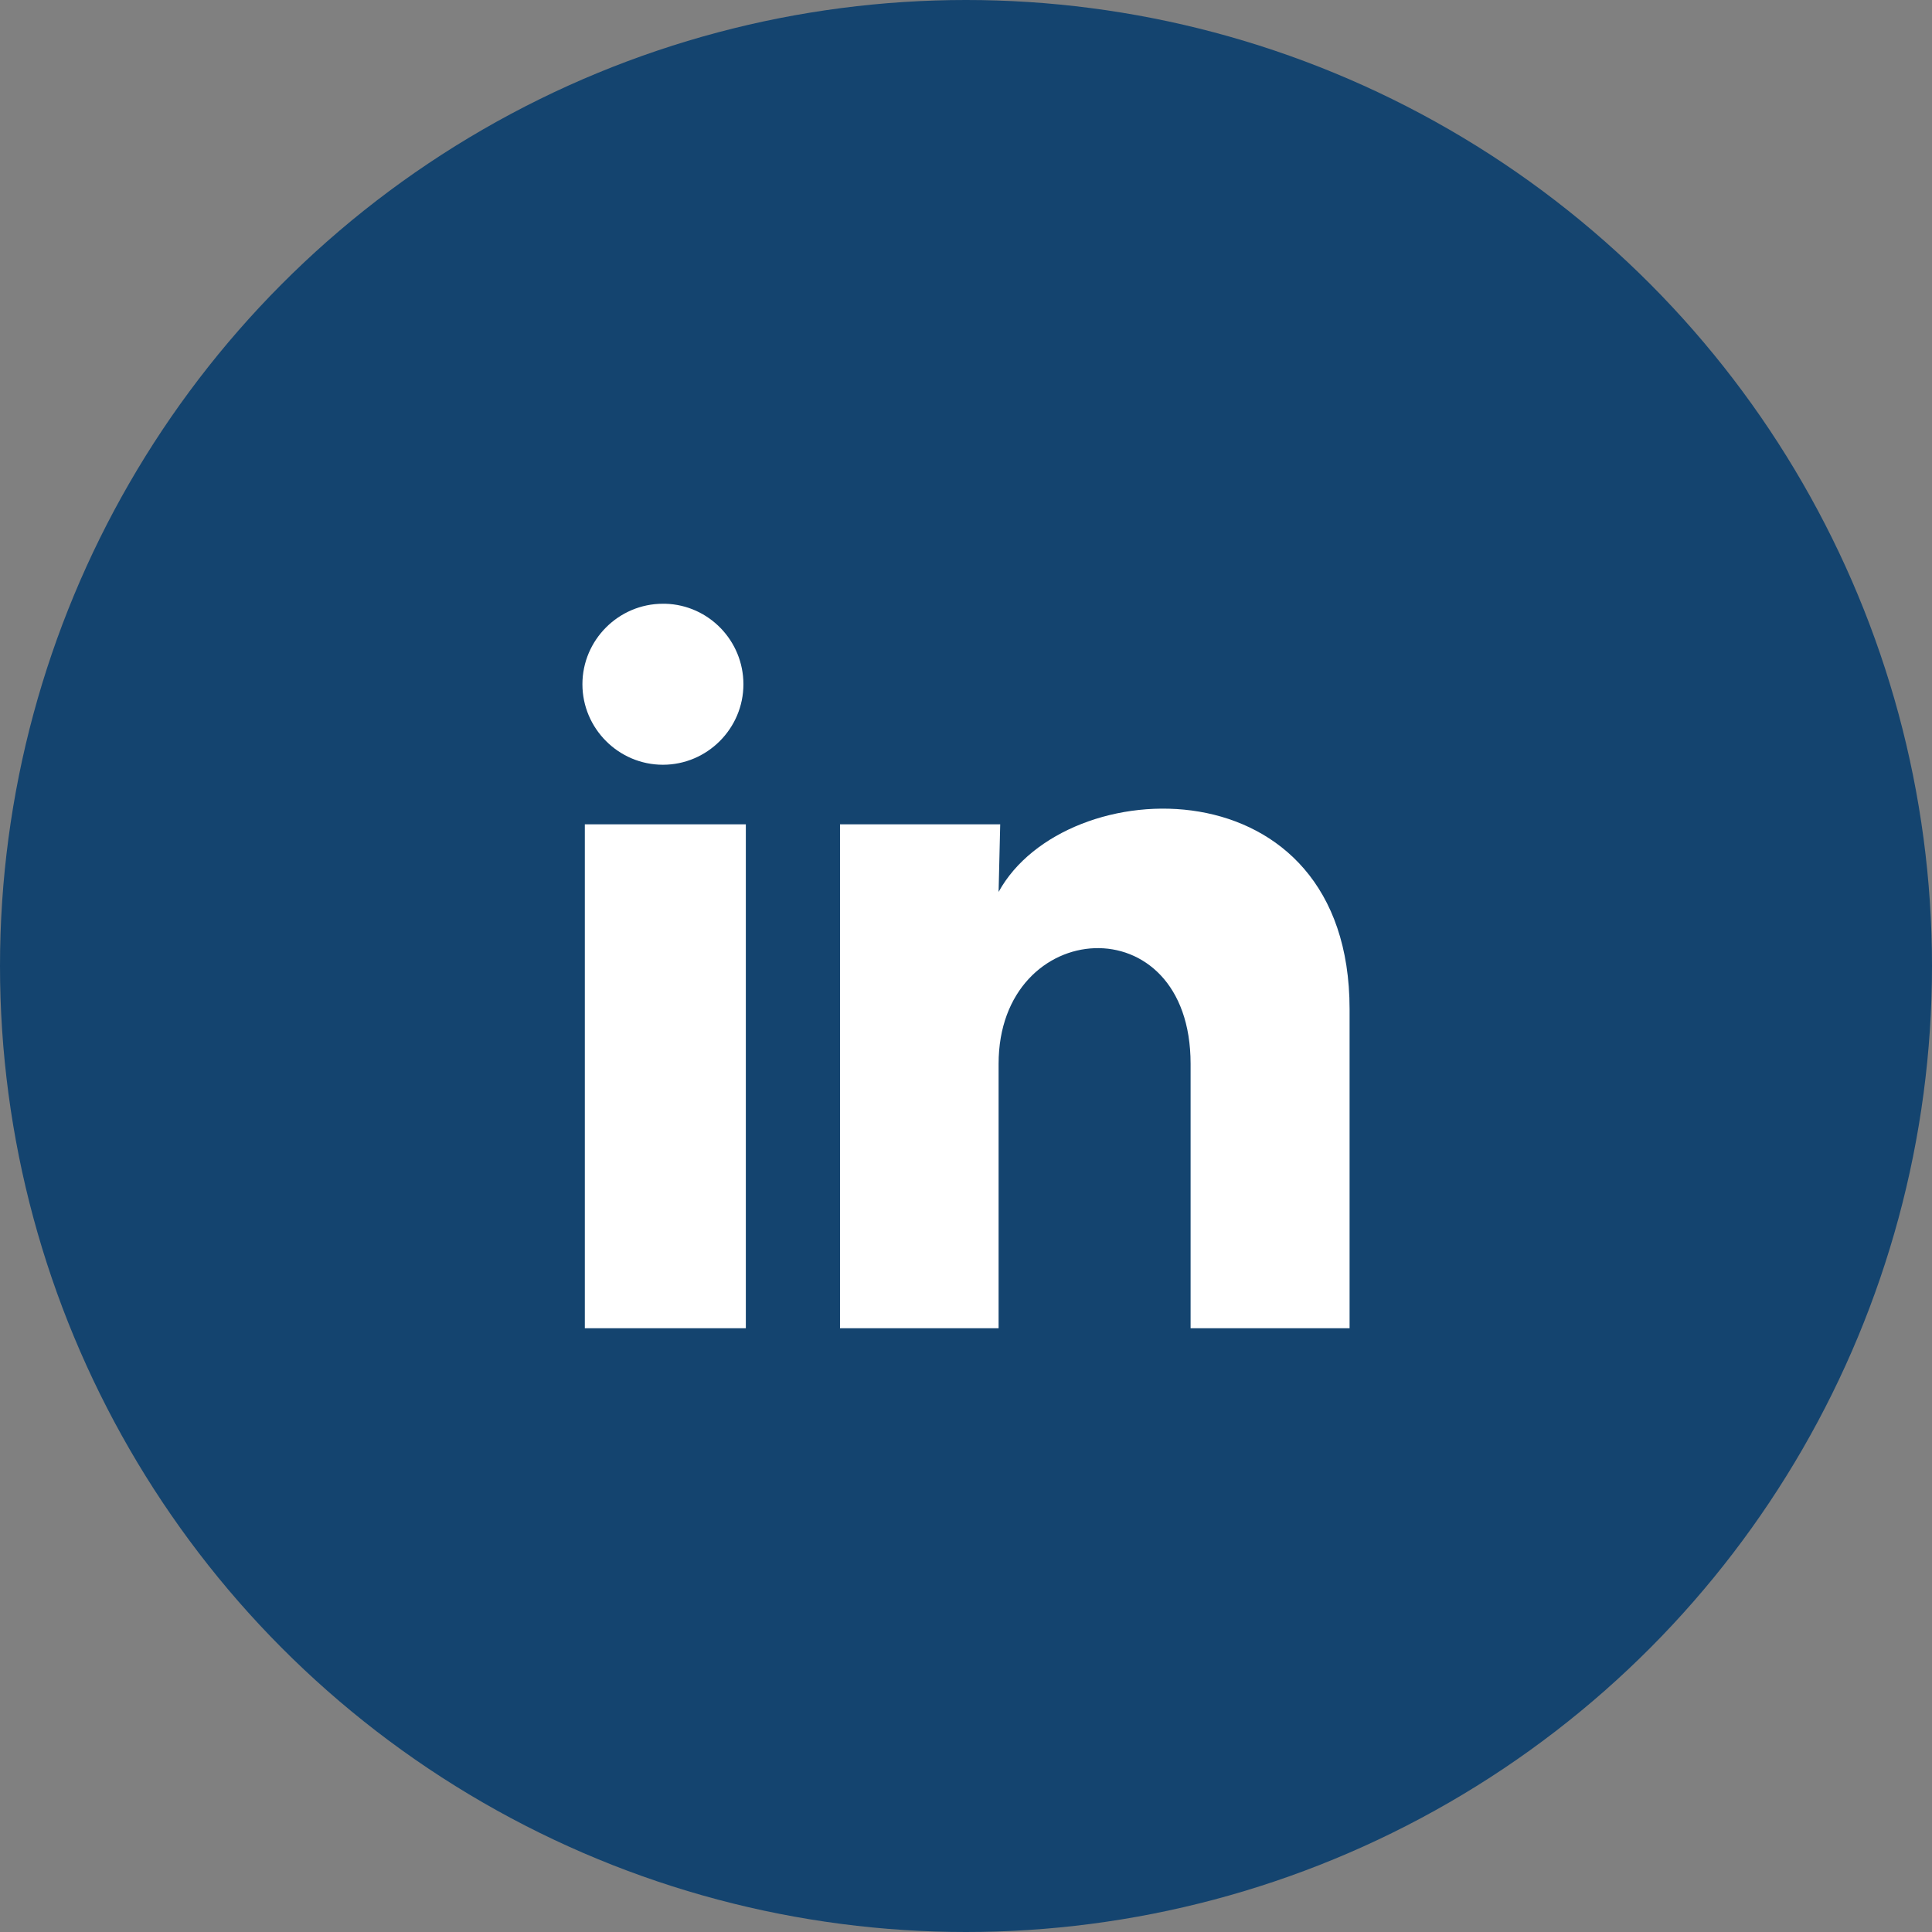 <?xml version="1.0" encoding="UTF-8"?> <svg xmlns="http://www.w3.org/2000/svg" id="Laag_1" data-name="Laag 1" viewBox="0 0 48 48"><rect x="0" y="0" width="48" height="48" fill="#808080" stroke="none"/><defs><style> .cls-1 { fill: #fff; } .cls-1, .cls-2 { stroke-width: 0px; } .cls-2 { fill: #14446f; } </style></defs><circle id="Ellipse_9" data-name="Ellipse 9" class="cls-2" cx="24" cy="24" r="24"></circle><path id="Path_22" data-name="Path 22" class="cls-1" d="M18.47,17c0,1.1-.9,2-2,2-1.1,0-2-.9-2-2,0-1.1.9-2,2-2,.02,0,.04,0,.06,0,1.08.03,1.94.92,1.94,2ZM18.53,20.48h-4v12.52h4v-12.52ZM24.85,20.48h-3.98v12.52h3.94v-6.57c0-3.66,4.77-4,4.77,0v6.57h3.95v-7.93c0-6.17-7.06-5.94-8.72-2.91l.04-1.68Z"></path></svg> 
